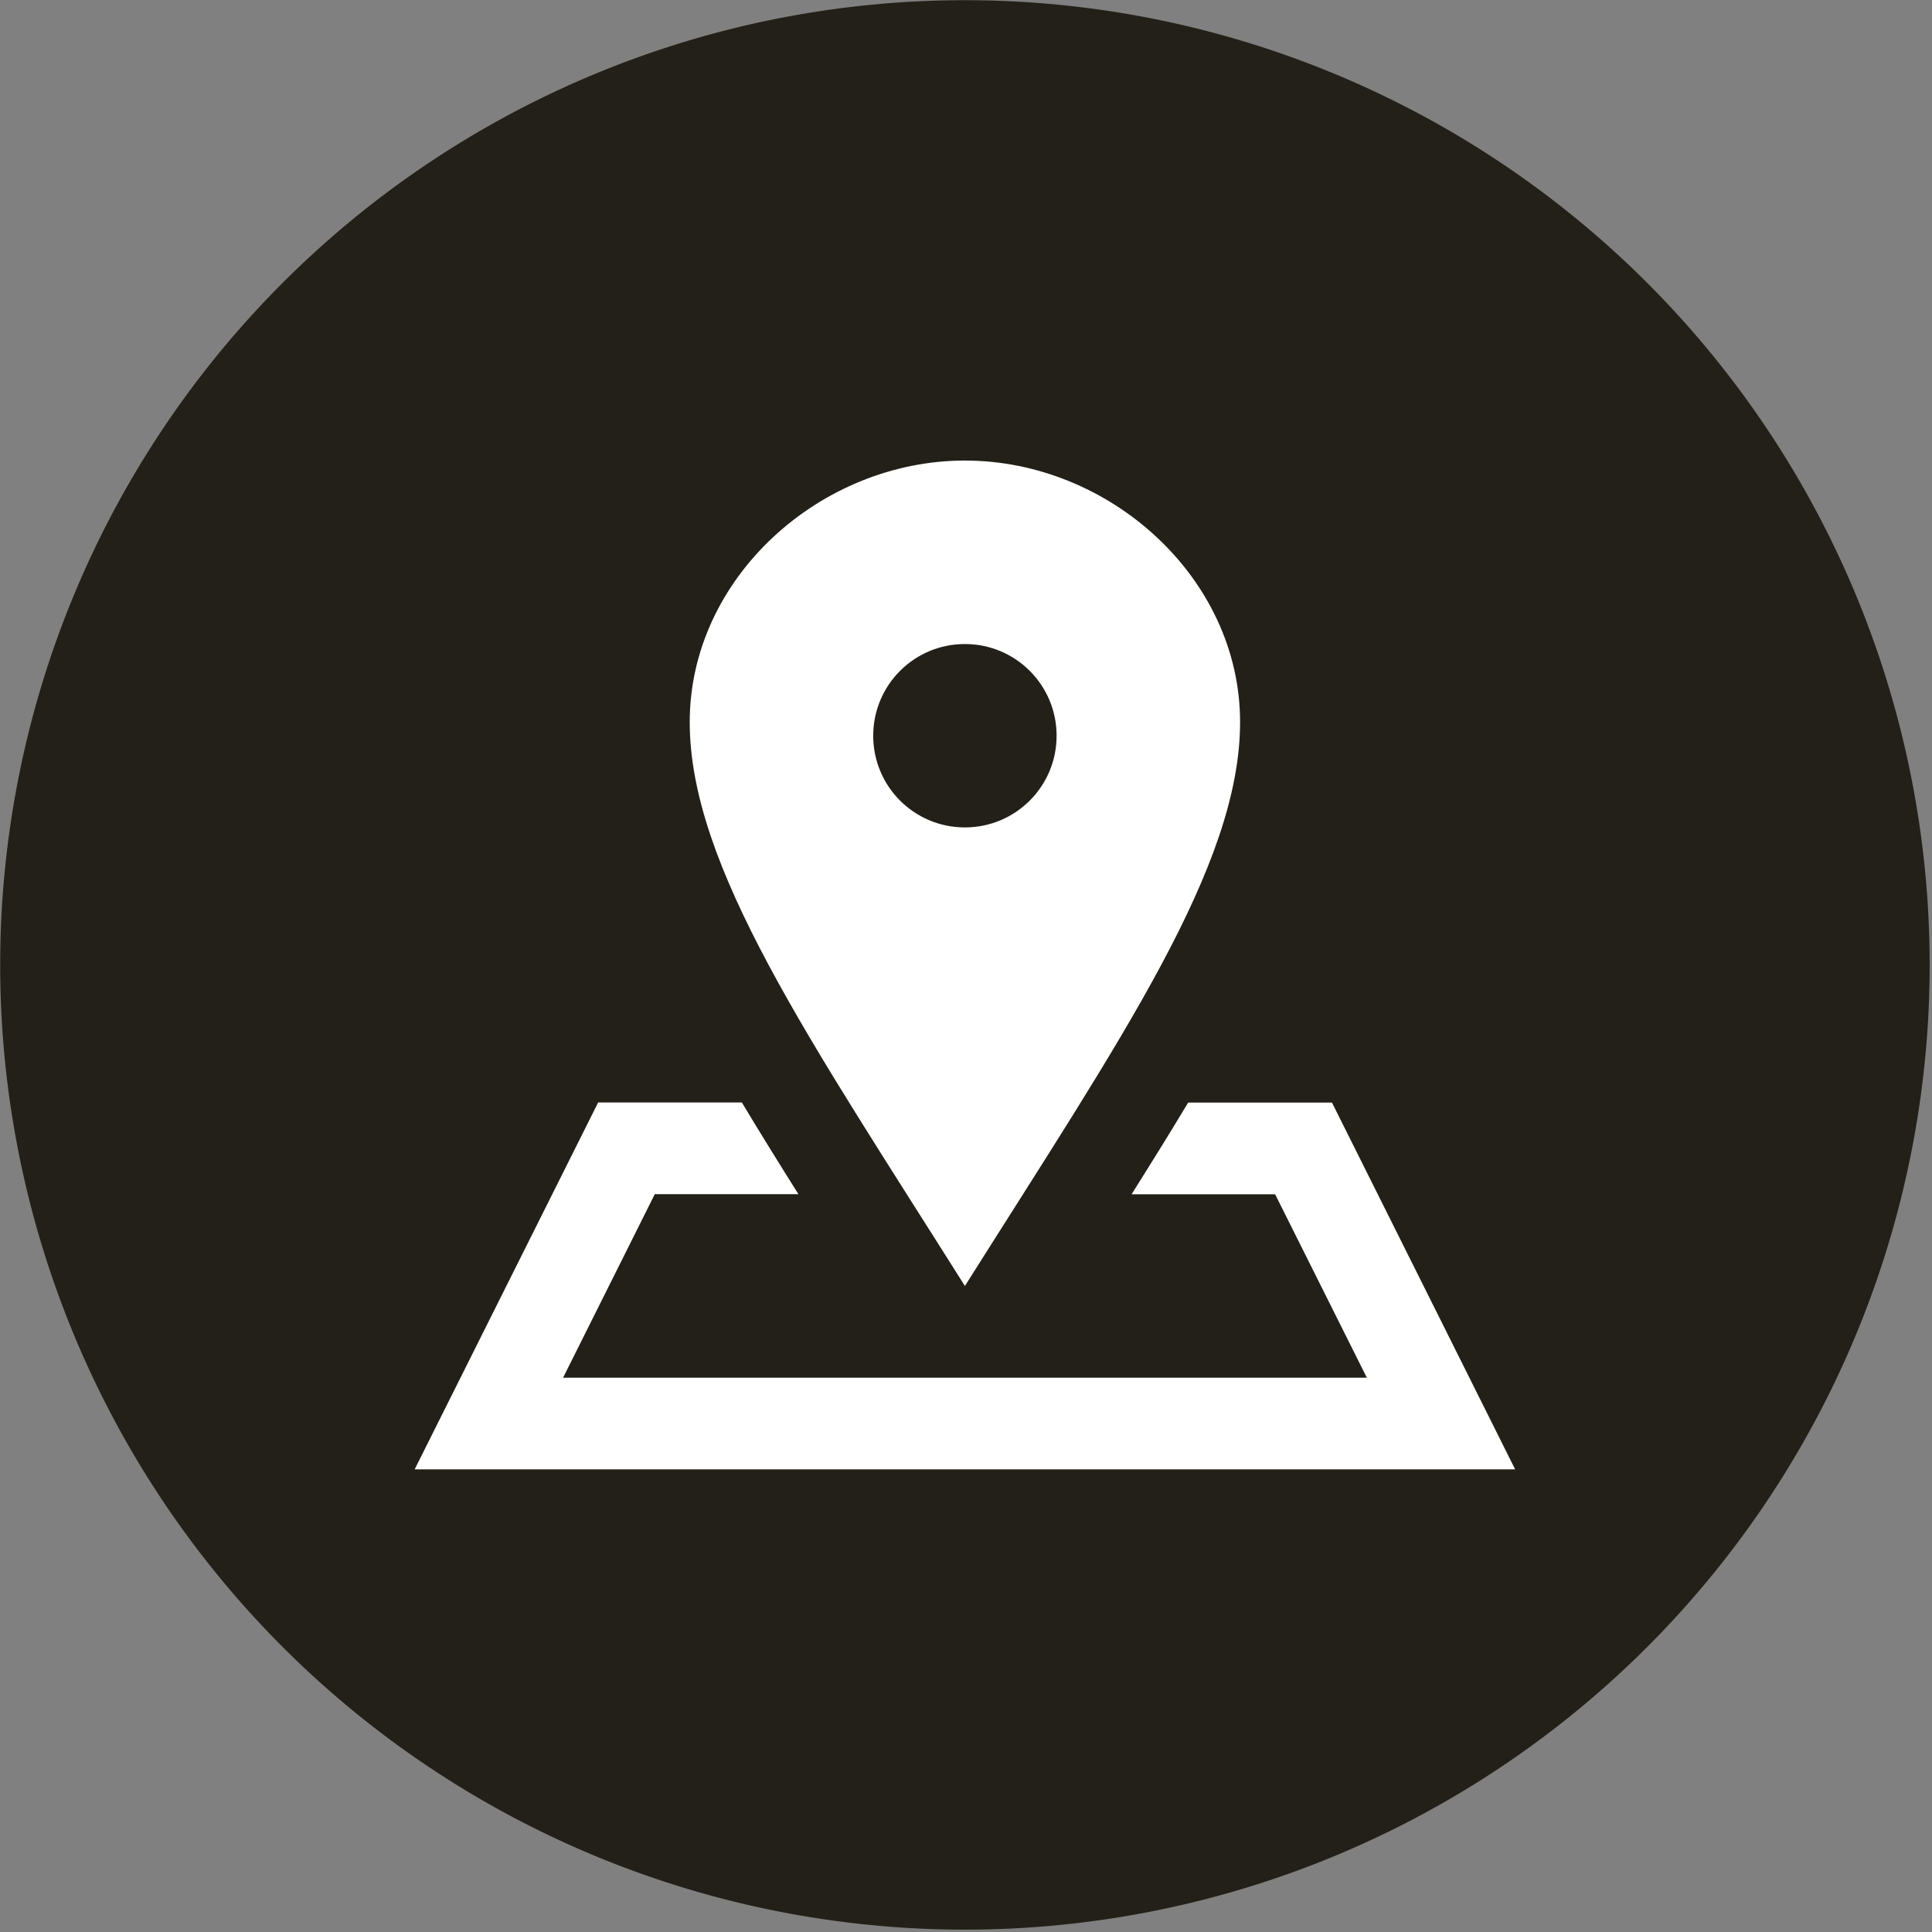 <?xml version="1.0" encoding="UTF-8" standalone="no"?>
<!-- Created with Inkscape (http://www.inkscape.org/) -->

<svg
   width="70"
   height="70"
   viewBox="0 0 18.521 18.521"
   version="1.1"
   id="svg1014"
   inkscape:version="1.2.1 (9c6d41e410, 2022-07-14)"
   sodipodi:docname="position.svg"
   xmlns:inkscape="http://www.inkscape.org/namespaces/inkscape"
   xmlns:sodipodi="http://sodipodi.sourceforge.net/DTD/sodipodi-0.dtd"
   xmlns="http://www.w3.org/2000/svg"
   xmlns:svg="http://www.w3.org/2000/svg">
  <rect x="0" y="0" width="18.521" height="18.521" fill="#808080" stroke="none"/>
  <sodipodi:namedview
     id="namedview1016"
     pagecolor="#ffffff"
     bordercolor="#666666"
     borderopacity="1.0"
     inkscape:showpageshadow="2"
     inkscape:pageopacity="0.0"
     inkscape:pagecheckerboard="0"
     inkscape:deskcolor="#d1d1d1"
     inkscape:document-units="mm"
     showgrid="false"
     inkscape:zoom="5.9651515"
     inkscape:cx="52.303785"
     inkscape:cy="61.272543"
     inkscape:window-width="1920"
     inkscape:window-height="1018"
     inkscape:window-x="-6"
     inkscape:window-y="-6"
     inkscape:window-maximized="1"
     inkscape:current-layer="layer1" />
  <defs
     id="defs1011" />
  <g
     inkscape:label="Livello 1"
     inkscape:groupmode="layer"
     id="layer1">
    <path
       style="fill:#222018;stroke:#ebc10d;stroke-width:0;stroke-linejoin:bevel;stroke-dasharray:none;stroke-dashoffset:0.478;stop-color:#000000;fill-opacity:1"
       id="path1904"
       sodipodi:type="arc"
       sodipodi:cx="9.2503471"
       sodipodi:cy="9.2503567"
       sodipodi:rx="9.2479839"
       sodipodi:ry="9.2479839"
       sodipodi:start="0.40573495"
       sodipodi:end="0.39650194"
       sodipodi:open="true"
       sodipodi:arc-type="arc"
       d="M 17.748,12.9 A 9.248,9.248 0 0 1 5.62,17.756 9.248,9.248 0 0 1 0.736,5.639 9.248,9.248 0 0 1 12.842,0.728 9.248,9.248 0 0 1 17.781,12.822" />
    <path
       d="m 9.25,4.415 c -1.384,0 -2.638,1.122 -2.638,2.507 0,1.384 1.144,3.036 2.638,5.406 1.494,-2.37 2.638,-4.022 2.638,-5.406 0,-1.384 -1.253,-2.507 -2.638,-2.507 z m 0,3.517 c -0.486,0 -0.879,-0.393 -0.879,-0.879 0,-0.486 0.393,-0.879 0.879,-0.879 0.486,0 0.879,0.393 0.879,0.879 0,0.486 -0.393,0.879 -0.879,0.879 z M 14.525,14.086 H 3.975 L 5.734,10.569 h 1.378 c 0.169,0.282 0.351,0.575 0.542,0.879 H 6.277 L 5.398,13.207 h 7.705 l -0.879,-1.758 h -1.376 c 0.191,-0.304 0.373,-0.597 0.542,-0.879 h 1.379 z"
       id="path1143"
       style="fill:#ffffff;stroke-width:0.265" />
  </g>
</svg>

